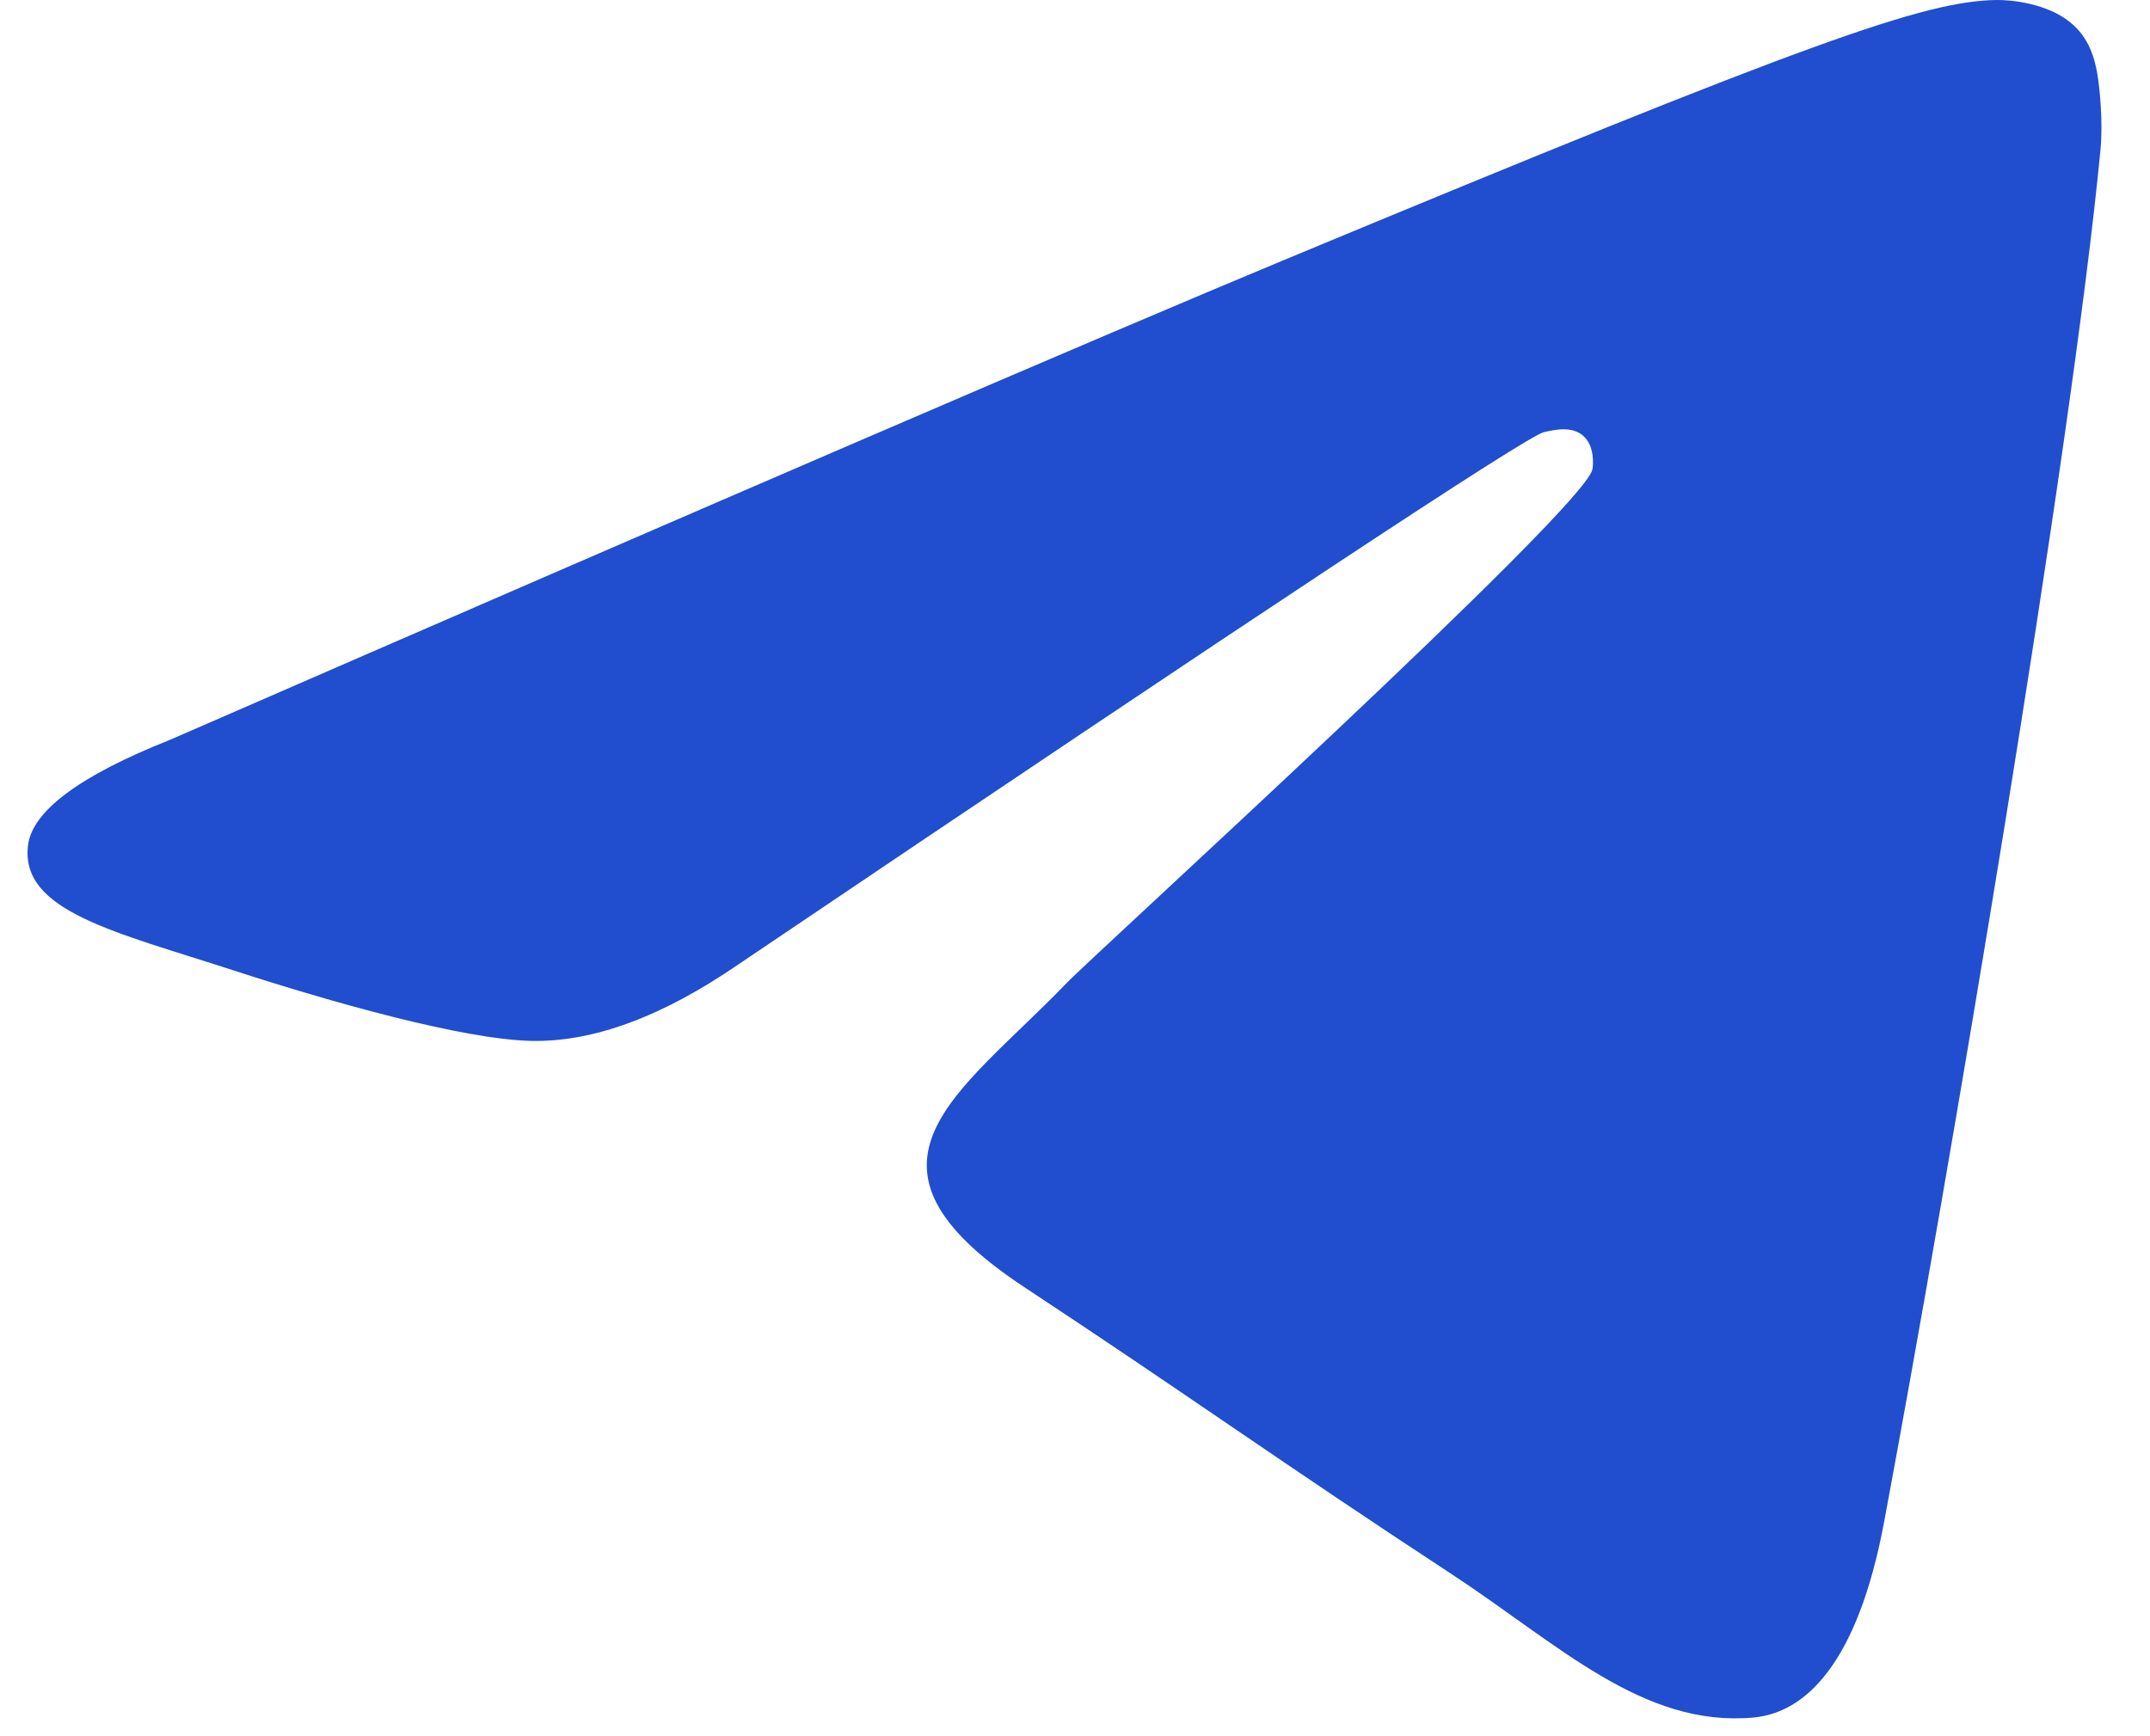 <?xml version="1.0" encoding="UTF-8"?> <svg xmlns="http://www.w3.org/2000/svg" width="26" height="21" viewBox="0 0 26 21" fill="none"> <path d="M2.057 8.948C8.79 6.014 13.279 4.081 15.525 3.146C21.938 0.479 23.271 0.016 24.14 0C24.331 -0.003 24.758 0.044 25.034 0.269C25.268 0.458 25.332 0.714 25.363 0.894C25.394 1.074 25.432 1.483 25.402 1.803C25.054 5.455 23.55 14.316 22.785 18.406C22.462 20.137 21.824 20.717 21.207 20.774C19.866 20.897 18.848 19.888 17.549 19.036C15.516 17.704 14.368 16.875 12.395 15.574C10.115 14.072 11.593 13.246 12.893 11.896C13.232 11.543 19.141 6.169 19.256 5.681C19.27 5.62 19.283 5.393 19.148 5.273C19.013 5.153 18.814 5.194 18.67 5.227C18.466 5.273 15.219 7.419 8.929 11.665C8.008 12.298 7.173 12.606 6.425 12.59C5.6 12.572 4.014 12.124 2.835 11.741C1.389 11.27 0.239 11.022 0.339 10.223C0.392 9.808 0.964 9.382 2.057 8.948Z" fill="#214DCF"></path> </svg> 